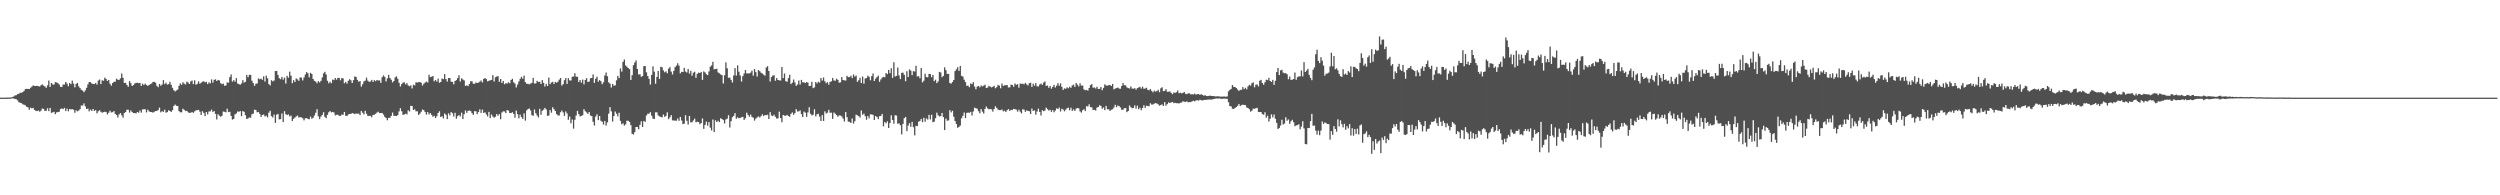 <svg xmlns="http://www.w3.org/2000/svg" width="1920" height="150"><path fill="#4f4f4f" d="M0 75h1v1H0zM1 74.991h1v1H1zM2 74.991h1v1H2zM3 74.986h1v1H3zM4 74.991h1v1H4zM5 74.927h1v1H5zM6 74.911h1v1H6zM7 74.904h1v1H7zM8 74.78h1v1H8zM9 74.478h1v1H9zM10 74.084h1v1.588H10zM11 73.299h1v2.689H11zM12 73.121h1v3.058H12zM13 72.281h1v4.82H13zM14 71.981h1v6.51H14zM15 71.233h1v7.693H15zM16 71.21h1v8.034H16zM17 70.757h1v9.352H17zM18 69.775h1v10.641H18zM19 68.33h1v12.634H19zM20 68.207h1v13.877H20zM21 68.296h1v14.147H21zM22 68.344h1v15.99H22zM23 67.394h1v15.367H23zM24 66.52h1v16.718H24zM25 65.522h1v17.382H25zM26 66.064h1v18.373H26zM27 66.053h1v19.059H27zM28 65.891h1v19.439H28zM29 66.216h1v18.689H29zM30 66.392h1v19.368H30zM31 65.462h1v19.542H31zM32 64.831h1v18.494H32zM33 65.755h1v17.931H33zM34 66.417h1v18.84H34zM35 67.495h1v17.537H35zM36 65.586h1v17.615H36zM37 61.899h1v23.461H37zM38 66.785h1v16.086H38zM39 63.707h1v22.987H39zM40 64.799h1v21.451H40zM41 64.966h1v20.874H41zM42 63.057h1v24.635H42zM43 63.354h1v22.987H43zM44 63.831h1v22.238H44zM45 64.886h1v20.934H45zM46 66.669h1v17.075H46zM47 66.811h1v16.473H47zM48 64.909h1v18.888H48zM49 64.899h1v17.97H49zM50 62.986h1v22.296H50zM51 64.204h1v19.235H51zM52 66.195h1v19.286H52zM53 63.769h1v19.982H53zM54 64.668h1v19.375H54zM55 61.919h1v21.907H55zM56 64.27h1v20.057H56zM57 67.085h1v19.563H57zM58 64.419h1v20.33H58zM59 63.686h1v21.875H59zM60 66.323h1v18.574H60zM61 67.692h1v16.155H61zM62 69.026h1v12H62zM63 69.564h1v11.463H63zM64 70.798h1v8.615H64zM65 69.413h1v12.243H65zM66 67.435h1v16.274H66zM67 64.893h1v18.526H67zM68 62.995h1v22.573H68zM69 63.068h1v21.117H69zM70 64.128h1v21.092H70zM71 64.389h1v19.322H71zM72 64.595h1v20.607H72zM73 63.7h1v20.851H73zM74 64.986h1v22.06H74zM75 61.89h1v23.626H75zM76 61.084h1v23.596H76zM77 64.588h1v21.284H77zM78 61.668h1v24.903H78zM79 62.052h1v24.079H79zM80 59.619h1v26.2H80zM81 60.693h1v25.438H81zM82 62.21h1v25.663H82zM83 61.402h1v25.182H83zM84 64.243h1v20.81H84zM85 65.774h1v20.579H85zM86 63.78h1v22.364H86zM87 62.805h1v22.486H87zM88 62.718h1v24.715H88zM89 60.445h1v27.901H89zM90 61.233h1v29.007H90zM91 61.347h1v26.564H91zM92 60.175h1v26.647H92zM93 56.472h1v32.119H93zM94 59.74h1v30.648H94zM95 63.705h1v23.111H95zM96 63.57h1v22.474H96zM97 65.284h1v19.009H97zM98 66.593h1v17.681H98zM99 62.325h1v24.173H99zM100 63.863h1v20.975H100zM101 66.032h1v20.037H101zM102 65.286h1v21.572H102zM103 64.066h1v22.703H103zM104 63.734h1v23.454H104zM105 63.494h1v22.515H105zM106 63.897h1v22.708H106zM107 63.631h1v21.238H107zM108 66.014h1v20.483H108zM109 64.243h1v19.815H109zM110 65.346h1v18.496H110zM111 64.222h1v19.693H111zM112 65.227h1v21.087H112zM113 65.95h1v18.295H113zM114 65.266h1v20.254H114zM115 64.609h1v21.412H115zM116 64.039h1v22.044H116zM117 62.929h1v23.61H117zM118 62.878h1v22.921H118zM119 63.494h1v21.877H119zM120 65.918h1v19.279H120zM121 66.946h1v17.537H121zM122 64.481h1v18.16H122zM123 65.801h1v20.458H123zM124 64.934h1v20.478H124zM125 61.549h1v24.36H125zM126 64.595h1v19.625H126zM127 63.496h1v23.014H127zM128 64.952h1v21.158H128zM129 64.593h1v20.073H129zM130 62.771h1v22.486H130zM131 65.135h1v20.826H131zM132 67.429h1v17.205H132zM133 69.294h1v12.099H133zM134 70.248h1v10.053H134zM135 69.415h1v11.854H135zM136 68.742h1v12.74H136zM137 65.909h1v19.421H137zM138 64.114h1v22.092H138zM139 65.103h1v21.163H139zM140 63.158h1v20.355H140zM141 64.201h1v20.146H141zM142 64.847h1v20.462H142zM143 62.739h1v22.378H143zM144 63.368h1v22.9H144zM145 64.52h1v22.147H145zM146 62.56h1v24.058H146zM147 61.862h1v24.115H147zM148 64.618h1v22.067H148zM149 61.707h1v23.843H149zM150 65.096h1v19.698H150zM151 64.384h1v20.208H151zM152 62.446h1v21.943H152zM153 64.316h1v21.469H153zM154 63.524h1v24.818H154zM155 62.698h1v22.735H155zM156 62.414h1v24.298H156zM157 63.233h1v25.946H157zM158 62.798h1v23.22H158zM159 64.561h1v23.312H159zM160 63.206h1v22.417H160zM161 64.048h1v21.437H161zM162 61.002h1v23.177H162zM163 63.457h1v22.625H163zM164 61.301h1v23.928H164zM165 60.928h1v26.585H165zM166 62.201h1v29.554H166zM167 61.411h1v26.299H167zM168 61.821h1v27.07H168zM169 63.835h1v25.8H169zM170 64.657h1v24.207H170zM171 64.231h1v21.419H171zM172 65.829h1v20.057H172zM173 65.618h1v20.671H173zM174 63.272h1v20.222H174zM175 63.503h1v22.614H175zM176 59.26h1v26.626H176zM177 57.198h1v31.863H177zM178 62.702h1v29.151H178zM179 61.551h1v29.767H179zM180 62.709h1v25.129H180zM181 60.02h1v27.127H181zM182 64.101h1v21.481H182zM183 64.609h1v21.231H183zM184 65.055h1v20.233H184zM185 64.046h1v25.203H185zM186 61.517h1v23.802H186zM187 63.448h1v22.451H187zM188 62.837h1v25.647H188zM189 57.504h1v33.9H189zM190 59.274h1v31.698H190zM191 57.422h1v32.756H191zM192 57.518h1v32.905H192zM193 61.97h1v25.766H193zM194 63.773h1v23.511H194zM195 65.943h1v18.27H195zM196 64.323h1v20.16H196zM197 64.08h1v22.186H197zM198 60.217h1v25.745H198zM199 60.853h1v26.628H199zM200 60.342h1v29.414H200zM201 61.267h1v27.038H201zM202 58.637h1v29.263H202zM203 62.615h1v26.819H203zM204 58.127h1v30.682H204zM205 60.148h1v29.991H205zM206 64.54h1v21.971H206zM207 65.604h1v19.496H207zM208 61.606h1v27.645H208zM209 62.473h1v27.805H209zM210 61.828h1v26.194H210zM211 54.556h1v39.824H211zM212 54.458h1v33.646H212zM213 57.497h1v29.954H213zM214 60.052h1v31.632H214zM215 60.867h1v30.634H215zM216 59.15h1v27.972H216zM217 61.137h1v32.614H217zM218 59.612h1v25.814H218zM219 64.167h1v23.529H219zM220 58.262h1v30.114H220zM221 59.695h1v28.151H221zM222 55.051h1v34.321H222zM223 58.12h1v30.648H223zM224 63.876h1v29.041H224zM225 61.482h1v29.746H225zM226 62.961h1v27.372H226zM227 60.221h1v29.272H227zM228 60.954h1v27.755H228zM229 62.034h1v28.212H229zM230 59.457h1v30.517H230zM231 59.603h1v30.547H231zM232 61.748h1v29.142H232zM233 59.505h1v32.953H233zM234 57.246h1v33.658H234zM235 55.369h1v35.338H235zM236 56.319h1v34.997H236zM237 59.39h1v32.213H237zM238 55.932h1v33.641H238zM239 56.847h1v34.36H239zM240 60.663h1v29.819H240zM241 62.052h1v26.716H241zM242 62.661h1v23.923H242zM243 63.924h1v19.963H243zM244 62.329h1v26.995H244zM245 63.274h1v28.206H245zM246 62.045h1v27.494H246zM247 59.47h1v28.78H247zM248 56.346h1v29.874H248zM249 55.165h1v34.566H249zM250 57.166h1v33.642H250zM251 61.986h1v26.242H251zM252 64.018h1v22.202H252zM253 62.757h1v22.566H253zM254 63.911h1v22.415H254zM255 61.077h1v24.864H255zM256 61.53h1v24.891H256zM257 59.905h1v28.741H257zM258 61.192h1v26.988H258zM259 59.809h1v28.329H259zM260 59.789h1v29.19H260zM261 61.624h1v27.356H261zM262 59.93h1v28.098H262zM263 60.235h1v27.949H263zM264 63.938h1v22.039H264zM265 62.947h1v25.937H265zM266 64.229h1v24.85H266zM267 61.99h1v25.978H267zM268 60.825h1v26.647H268zM269 61.645h1v25.903H269zM270 63.732h1v23.079H270zM271 61.546h1v25.617H271zM272 58.651h1v28.984H272zM273 59.145h1v28.016H273zM274 61.32h1v26.017H274zM275 62.75h1v24.472H275zM276 62.258h1v26.175H276zM277 66.513h1v18.723H277zM278 64.698h1v21.895H278zM279 62.512h1v25.354H279zM280 61.883h1v23.191H280zM281 59.667h1v27.743H281zM282 61.897h1v27.144H282zM283 62.858h1v26.168H283zM284 62.549h1v26.443H284zM285 61.333h1v28.796H285zM286 62.926h1v25.335H286zM287 61.519h1v26.606H287zM288 62.359h1v25.019H288zM289 61.372h1v25.104H289zM290 61.848h1v23.978H290zM291 61.672h1v25.157H291zM292 63.604h1v23.2H292zM293 59.322h1v27.455H293zM294 57.923h1v30.094H294zM295 59.001h1v30.714H295zM296 62.521h1v28.084H296zM297 60.134h1v32.248H297zM298 57.504h1v33.033H298zM299 59.917h1v30.568H299zM300 61.26h1v27.704H300zM301 63.258h1v23.191H301zM302 62.132h1v26.812H302zM303 59.461h1v29.506H303zM304 58.637h1v30.462H304zM305 60.452h1v27.929H305zM306 63.517h1v22.058H306zM307 66.399h1v16.715H307zM308 64.54h1v20.925H308zM309 63.476h1v24.667H309zM310 63.165h1v24.818H310zM311 64.819h1v22.499H311zM312 63.815h1v24.026H312zM313 65.611h1v19.103H313zM314 66.222h1v19.359H314zM315 65.577h1v15.72H315zM316 67.877h1v13.575H316zM317 65.064h1v19.419H317zM318 65.598h1v18.391H318zM319 63.199h1v22.355H319zM320 63.384h1v22.049H320zM321 63.144h1v25.109H321zM322 62.959h1v24.317H322zM323 63.531h1v22.348H323zM324 65.701h1v18.398H324zM325 64.265h1v20.368H325zM326 63.396h1v22.68H326zM327 62.636h1v25.402H327zM328 63.403h1v22.673H328zM329 57.404h1v30.517H329zM330 59.264h1v27.576H330zM331 58.859h1v29.38H331zM332 58.434h1v31.268H332zM333 62.462h1v26.471H333zM334 61.45h1v29.245H334zM335 62.677h1v26.551H335zM336 60.352h1v26.427H336zM337 63.524h1v21.909H337zM338 62.981h1v26.864H338zM339 60.292h1v28.956H339zM340 60.78h1v30.172H340zM341 56.937h1v30.231H341zM342 60.736h1v27.441H342zM343 62.615h1v28.858H343zM344 59.978h1v27.061H344zM345 59.885h1v28.711H345zM346 62.716h1v23.346H346zM347 62.894h1v24.09H347zM348 64.764h1v24.717H348zM349 62.228h1v24.404H349zM350 61.51h1v29.691H350zM351 59.944h1v29.32H351zM352 57.763h1v30.565H352zM353 62.615h1v26.823H353zM354 60.109h1v26.402H354zM355 61.043h1v30.375H355zM356 61.727h1v25.99H356zM357 65.923h1v18.906H357zM358 65.497h1v21.209H358zM359 66.133h1v19.089H359zM360 64.526h1v20.302H360zM361 62.453h1v22.886H361zM362 62.423h1v24.495H362zM363 64.236h1v23.996H363zM364 64.38h1v21.046H364zM365 63.327h1v22.2H365zM366 63.725h1v23.999H366zM367 63.361h1v22.715H367zM368 62.737h1v21.259H368zM369 61.81h1v24.919H369zM370 63.293h1v20.886H370zM371 60.569h1v26.2H371zM372 59.958h1v26.246H372zM373 60.791h1v27.07H373zM374 62.478h1v26.905H374zM375 62.068h1v23.832H375zM376 61.645h1v29.027H376zM377 61.382h1v26.585H377zM378 57.708h1v31.723H378zM379 62.595h1v27.812H379zM380 59.349h1v30.302H380zM381 58.791h1v28.805H381zM382 58.509h1v30.414H382zM383 62.812h1v24.818H383zM384 60.665h1v30.911H384zM385 63.702h1v22.667H385zM386 62.18h1v23.307H386zM387 64.703h1v20.913H387zM388 63.888h1v22.989H388zM389 64.167h1v20.298H389zM390 63.171h1v21.799H390zM391 63.972h1v22.79H391zM392 61.423h1v25.399H392zM393 60.521h1v25.651H393zM394 63.203h1v24.248H394zM395 64.222h1v26.127H395zM396 67.149h1v17.8H396zM397 64.934h1v22.756H397zM398 62.59h1v28.265H398zM399 60.496h1v27.546H399zM400 59.049h1v30.932H400zM401 60.487h1v30.87H401zM402 58.054h1v29.048H402zM403 63.057h1v29.567H403zM404 64.336h1v20.433H404zM405 64.35h1v19.48H405zM406 64.744h1v18.553H406zM407 64.188h1v20.655H407zM408 63.659h1v24.784H408zM409 59.795h1v29.162H409zM410 64.135h1v19.995H410zM411 64.073h1v22.877H411zM412 62.054h1v26.599H412zM413 62.984h1v27.24H413zM414 62.743h1v20.817H414zM415 64.52h1v23.646H415zM416 61.475h1v23.614H416zM417 63.652h1v20.526H417zM418 66.465h1v16.425H418zM419 64.336h1v19.748H419zM420 66.026h1v22.95H420zM421 59.615h1v29.139H421zM422 64.62h1v19.924H422zM423 63.409h1v23.175H423zM424 62.846h1v19.599H424zM425 64.487h1v19.441H425zM426 62.929h1v22.39H426zM427 63.485h1v24.193H427zM428 62.769h1v25.843H428zM429 61.164h1v27.569H429zM430 59.903h1v26.335H430zM431 65.694h1v19.208H431zM432 64.616h1v21.701H432zM433 61.606h1v27.391H433zM434 59.967h1v25.649H434zM435 64.437h1v22.685H435zM436 59.997h1v31.998H436zM437 61.736h1v27.819H437zM438 61.8h1v32.918H438zM439 58.907h1v32.898H439zM440 58.752h1v40.023H440zM441 56.284h1v35.704H441zM442 58.841h1v29.888H442zM443 58.987h1v26.173H443zM444 62.961h1v24.71H444zM445 61.416h1v28.016H445zM446 63.423h1v25.569H446zM447 61.143h1v27.386H447zM448 64.748h1v19.119H448zM449 61.402h1v24.031H449zM450 60.04h1v26.335H450zM451 62.961h1v24.553H451zM452 62.581h1v23.49H452zM453 60.12h1v28.606H453zM454 59.912h1v29.272H454zM455 57.179h1v36.345H455zM456 63.618h1v32.77H456zM457 60.48h1v29.011H457zM458 58.921h1v28.865H458zM459 62.746h1v29.492H459zM460 61.496h1v27.604H460zM461 62.411h1v30.337H461zM462 64.641h1v28.92H462zM463 63.183h1v32.465H463zM464 57.999h1v34.871H464zM465 55.721h1v40.666H465zM466 58.575h1v35.448H466zM467 63.238h1v24.06H467zM468 64.263h1v18.016H468zM469 67.252h1v18.325H469zM470 64.499h1v28.879H470zM471 65.856h1v23.301H471zM472 65.524h1v20.153H472zM473 61.686h1v25.665H473zM474 58.271h1v31.112H474zM475 60.024h1v26.541H475zM476 52.528h1v40.323H476zM477 55.003h1v40.469H477zM478 47.449h1v47.237H478zM479 45.735h1v50.707H479zM480 50.21h1v45.283H480zM481 51.26h1v41.419H481zM482 52.251h1v40.549H482zM483 53.098h1v40.549H483zM484 61.375h1v34.72H484zM485 57.763h1v45.059H485zM486 50.05h1v53.246H486zM487 48.035h1v53.463H487zM488 46.385h1v51.17H488zM489 53.002h1v44.532H489zM490 57.172h1v42.104H490zM491 56.976h1v38.911H491zM492 58.976h1v34.186H492zM493 58.337h1v39.201H493zM494 50.773h1v42.115H494zM495 50.759h1v42.856H495zM496 55.573h1v33.161H496zM497 58.42h1v28.931H497zM498 60.514h1v26.789H498zM499 64.913h1v21.27H499zM500 57.532h1v31.35H500zM501 50.926h1v40.174H501zM502 55.051h1v36.342H502zM503 64.33h1v21.946H503zM504 59.104h1v27.164H504zM505 54.474h1v34.145H505zM506 60.622h1v28.798H506zM507 51.308h1v38.498H507zM508 51.682h1v38.489H508zM509 54.069h1v33.877H509zM510 55.527h1v34.182H510zM511 54.774h1v34.145H511zM512 56.344h1v29.917H512zM513 52.693h1v38.849H513zM514 51.553h1v38.583H514zM515 55.003h1v33.406H515zM516 57.2h1v35.267H516zM517 54.426h1v38.105H517zM518 51.551h1v41.103H518zM519 50.359h1v42.328H519zM520 48.605h1v42.44H520zM521 50.375h1v42.405H521zM522 56.344h1v33.47H522zM523 55.161h1v37.384H523zM524 55.348h1v40.007H524zM525 52.107h1v42.884H525zM526 54.955h1v33.561H526zM527 55.662h1v37.111H527zM528 52.929h1v42.767H528zM529 56.548h1v32.518H529zM530 54.364h1v39.535H530zM531 58.143h1v35.798H531zM532 55.836h1v36.674H532zM533 55.085h1v36.001H533zM534 59.743h1v34.163H534zM535 56.799h1v36.706H535zM536 55.742h1v37.993H536zM537 56.046h1v39.373H537zM538 55.179h1v39.343H538zM539 61.354h1v29.604H539zM540 54.854h1v44.138H540zM541 55.605h1v40.33H541zM542 57.037h1v36.409H542zM543 57.722h1v38.766H543zM544 54.888h1v38.862H544zM545 51.274h1v46.782H545zM546 50.244h1v49.968H546zM547 47.452h1v44.349H547zM548 53.268h1v48.148H548zM549 52.97h1v39.446H549zM550 52.808h1v40.964H550zM551 55.586h1v37.16H551zM552 56.3h1v37.436H552zM553 57.152h1v33.678H553zM554 57.715h1v33.678H554zM555 64.091h1v28.18H555zM556 57.797h1v37.025H556zM557 47.905h1v43.866H557zM558 52.425h1v38.688H558zM559 59.747h1v28.791H559zM560 59.612h1v38.348H560zM561 61.336h1v31.776H561zM562 63.352h1v26.718H562zM563 57.967h1v31.005H563zM564 52.336h1v34.532H564zM565 58.024h1v33.172H565zM566 50.237h1v39.865H566zM567 55.03h1v35.804H567zM568 57.964h1v32.586H568zM569 62.622h1v27.418H569zM570 58.472h1v31.305H570zM571 56.426h1v35.692H571zM572 53.755h1v37.075H572zM573 56.378h1v30.133H573zM574 56.38h1v31.879H574zM575 56.353h1v33.349H575zM576 55.749h1v32.282H576zM577 54.183h1v35.614H577zM578 58.102h1v32.319H578zM579 53.046h1v39.567H579zM580 55.396h1v35.704H580zM581 58.804h1v31.396H581zM582 53.741h1v35.676H582zM583 54.684h1v35.571H583zM584 55.849h1v33.374H584zM585 56.481h1v31.318H585zM586 57.342h1v31.84H586zM587 58.106h1v30.215H587zM588 51.803h1v36.654H588zM589 50.835h1v37.262H589zM590 54.531h1v36.88H590zM591 62.56h1v23.543H591zM592 59.187h1v29.492H592zM593 57.994h1v31.208H593zM594 57.836h1v30.275H594zM595 62.011h1v27.679H595zM596 59.933h1v31.085H596zM597 61.464h1v29.474H597zM598 61.686h1v24.086H598zM599 61.855h1v28.826H599zM600 51.398h1v42.518H600zM601 59.958h1v28.295H601zM602 56.415h1v32.401H602zM603 62.304h1v26.622H603zM604 62.819h1v25.402H604zM605 60.02h1v29.107H605zM606 57.408h1v32.314H606zM607 64.574h1v22.873H607zM608 63.49h1v22.838H608zM609 61.077h1v27.075H609zM610 63.334h1v23.575H610zM611 65.932h1v17.887H611zM612 64.872h1v20.73H612zM613 61.86h1v23.706H613zM614 64.913h1v19.867H614zM615 61.349h1v26.308H615zM616 63.251h1v26.656H616zM617 63.233h1v22.458H617zM618 63.773h1v22.751H618zM619 62.975h1v26.768H619zM620 63.496h1v22.804H620zM621 66.099h1v16.303H621zM622 65.904h1v21.513H622zM623 62.798h1v25.807H623zM624 67.706h1v20.426H624zM625 67.088h1v16.876H625zM626 62.993h1v26.356H626zM627 64.119h1v23.692H627zM628 62.791h1v24.573H628zM629 63.43h1v26.18H629zM630 59.871h1v33.079H630zM631 61.864h1v26.505H631zM632 59.468h1v33.463H632zM633 62.405h1v23.108H633zM634 63.904h1v23.278H634zM635 63.103h1v23.401H635zM636 65.016h1v19.297H636zM637 62.86h1v23.745H637zM638 62.473h1v24.076H638zM639 59.878h1v31.392H639zM640 61.81h1v24.605H640zM641 62h1v25.338H641zM642 60.393h1v27.974H642zM643 61.34h1v28.322H643zM644 63.483h1v25.15H644zM645 63.213h1v25.541H645zM646 59.207h1v30.213H646zM647 61.448h1v29.645H647zM648 61.755h1v31.577H648zM649 61.869h1v24.189H649zM650 58.237h1v31.778H650zM651 59.246h1v34.166H651zM652 59.191h1v34.424H652zM653 58.177h1v36.297H653zM654 60.024h1v30.959H654zM655 57.172h1v37.743H655zM656 58.834h1v34.253H656zM657 58.008h1v30.071H657zM658 62.84h1v25.779H658zM659 61.64h1v27.588H659zM660 59.699h1v30.575H660zM661 63.762h1v21.117H661zM662 58.752h1v29.414H662zM663 64.254h1v23.017H663zM664 60.269h1v28.979H664zM665 59.976h1v31.971H665zM666 58.12h1v30.966H666zM667 59.058h1v31.831H667zM668 61.645h1v26.139H668zM669 58.521h1v29.396H669zM670 56.419h1v31.801H670zM671 62.187h1v29.911H671zM672 60.427h1v28.64H672zM673 59.239h1v30.613H673zM674 58.06h1v33.44H674zM675 62.835h1v26.386H675zM676 61.043h1v28.045H676zM677 59.665h1v27.837H677zM678 58.994h1v38.048H678zM679 59.367h1v34.36H679zM680 56.094h1v38.62H680zM681 56.953h1v36.221H681zM682 53.716h1v44.582H682zM683 56.239h1v38.293H683zM684 52.423h1v36.161H684zM685 59.786h1v32.378H685zM686 47.845h1v47.18H686zM687 58.71h1v29.787H687zM688 58.278h1v30.494H688zM689 51.858h1v43.188H689zM690 57.964h1v36.789H690zM691 60.738h1v35.468H691zM692 55.971h1v47.187H692zM693 55.737h1v39.469H693zM694 57.456h1v33.296H694zM695 62.366h1v27.507H695zM696 54.744h1v45.99H696zM697 59.15h1v37.313H697zM698 53.313h1v41.25H698zM699 54.197h1v43.193H699zM700 57.694h1v35.917H700zM701 54.63h1v43.079H701zM702 54.916h1v49.078H702zM703 50.507h1v46.109H703zM704 58.736h1v38.142H704zM705 58.468h1v35.019H705zM706 60.114h1v32.763H706zM707 52.215h1v39.11H707zM708 63.272h1v30.593H708zM709 62.011h1v28.437H709zM710 56.635h1v36.837H710zM711 59.207h1v31.724H711zM712 59.402h1v32.431H712zM713 56.747h1v31.465H713zM714 56.873h1v34.823H714zM715 59.292h1v28.867H715zM716 57.511h1v36.336H716zM717 62.318h1v31.048H717zM718 61.16h1v29.595H718zM719 63.796h1v22.715H719zM720 62.494h1v26.079H720zM721 55.206h1v34.207H721zM722 55.666h1v33.529H722zM723 59.28h1v27.503H723zM724 58.253h1v31.714H724zM725 51.702h1v48.21H725zM726 53.934h1v37.132H726zM727 56.792h1v35.933H727zM728 56.74h1v35.738H728zM729 63.787h1v20.817H729zM730 64.229h1v22.09H730zM731 62.915h1v22.179H731zM732 61.436h1v28.206H732zM733 54.602h1v38.375H733zM734 53.261h1v41.936H734zM735 51.64h1v46.519H735zM736 54.426h1v43.019H736zM737 50.61h1v45.871H737zM738 58.282h1v32.58H738zM739 58.779h1v30.151H739zM740 61.192h1v25.219H740zM741 63.013h1v27.72H741zM742 65.916h1v20.799H742zM743 65.721h1v20.687H743zM744 66.962h1v19.703H744zM745 64.085h1v21.831H745zM746 64.629h1v24.111H746zM747 63.089h1v22.493H747zM748 66.474h1v16.287H748zM749 68.548h1v14.587H749zM750 66.499h1v17.029H750zM751 66.064h1v19.334H751zM752 67.069h1v19.902H752zM753 65.625h1v18.135H753zM754 66.369h1v19.4H754zM755 65.721h1v21.453H755zM756 65.089h1v18.567H756zM757 67.598h1v14.241H757zM758 67.232h1v16.02H758zM759 65.943h1v18.041H759zM760 66.495h1v17.228H760zM761 67.117h1v16.839H761zM762 66.662h1v19.064H762zM763 65.902h1v17.796H763zM764 67.786h1v13.845H764zM765 66.893h1v16.015H765zM766 65.131h1v19.107H766zM767 65.781h1v18.81H767zM768 67.774h1v16.812H768zM769 64.162h1v19.915H769zM770 65.952h1v19.542H770zM771 65.545h1v19.428H771zM772 65.362h1v20.694H772zM773 65.311h1v19.327H773zM774 67.17h1v16.624H774zM775 67.069h1v18.119H775zM776 64.968h1v19.359H776zM777 65.259h1v19.254H777zM778 66.589h1v17.034H778zM779 64.078h1v19.787H779zM780 65.124h1v19.041H780zM781 64.684h1v21.085H781zM782 67.348h1v16.905H782zM783 64.227h1v21.506H783zM784 64.384h1v22.689H784zM785 64.256h1v19.68H785zM786 64.751h1v19.496H786zM787 63.659h1v22.268H787zM788 64.751h1v19.991H788zM789 65.641h1v19.595H789zM790 63.89h1v21.515H790zM791 63.54h1v23.987H791zM792 66.756h1v16.67H792zM793 64.24h1v20.964H793zM794 65.808h1v18.959H794zM795 63.773h1v24.356H795zM796 66.229h1v19.446H796zM797 66.438h1v17.015H797zM798 64.854h1v21.16H798zM799 64.133h1v24.562H799zM800 65.128h1v19.506H800zM801 63.43h1v21.948H801zM802 62.549h1v22.362H802zM803 66.012h1v16.677H803zM804 65.662h1v18.219H804zM805 67.419h1v17.512H805zM806 66.032h1v18.357H806zM807 68.12h1v17.8H807zM808 66.769h1v17.755H808zM809 65.158h1v21.06H809zM810 67.245h1v17.631H810zM811 65.788h1v17.423H811zM812 63.831h1v19.954H812zM813 65.863h1v16.702H813zM814 64.059h1v21.625H814zM815 66.648h1v16.919H815zM816 69.07h1v15.123H816zM817 67.861h1v17.659H817zM818 68.182h1v16.059H818zM819 67.083h1v16.114H819zM820 67.767h1v14.905H820zM821 66.6h1v18.087H821zM822 67.467h1v15.276H822zM823 65.646h1v19.496H823zM824 64.954h1v19.048H824zM825 66.776h1v18.407H825zM826 63.693h1v19.78H826zM827 65.016h1v17.935H827zM828 66.344h1v16.905H828zM829 63.972h1v21.602H829zM830 65.726h1v20.728H830zM831 65.632h1v19.034H831zM832 68.669h1v15.216H832zM833 69.271h1v16.004H833zM834 69.008h1v12.561H834zM835 69.64h1v12.188H835zM836 67.596h1v12.529H836zM837 65.456h1v16.83H837zM838 64.554h1v17.862H838zM839 67.332h1v17.155H839zM840 67.197h1v17.192H840zM841 67.923h1v16.947H841zM842 66.573h1v16.081H842zM843 68.317h1v13.857H843zM844 68.269h1v12.52H844zM845 66.808h1v14.536H845zM846 69.294h1v14.239H846zM847 67.47h1v15.111H847zM848 64.799h1v19.805H848zM849 65.636h1v15.695H849zM850 65.842h1v18.05H850zM851 65.403h1v18.551H851zM852 65.224h1v19.959H852zM853 66.067h1v18.226H853zM854 64.458h1v19.455H854zM855 68.603h1v13.994H855zM856 67.971h1v12.52H856zM857 67.619h1v14.71H857zM858 67.245h1v13.829H858zM859 68.003h1v13.571H859zM860 68.168h1v14.365H860zM861 65.984h1v18.391H861zM862 63.801h1v20.405H862zM863 65.449h1v17.684H863zM864 65.559h1v17.4H864zM865 67.129h1v18.975H865zM866 67.639h1v17.597H866zM867 68.005h1v13.049H867zM868 66.351h1v16.052H868zM869 68.003h1v15.138H869zM870 68.14h1v14.763H870zM871 67.699h1v13.234H871zM872 68.884h1v14.589H872zM873 67.671h1v13.479H873zM874 67.184h1v16.743H874zM875 66.662h1v16.072H875zM876 68.003h1v16.697H876zM877 66.554h1v16.377H877zM878 68.154h1v12.71H878zM879 68.01h1v14.841H879zM880 67.369h1v13.799H880zM881 68.948h1v12.497H881zM882 69.392h1v12.218H882zM883 68.351h1v10.973H883zM884 69.793h1v10.533H884zM885 70.912h1v9.306H885zM886 69.658h1v9.945H886zM887 70.342h1v8.833H887zM888 69.937h1v9.599H888zM889 68.98h1v11.165H889zM890 70.811h1v10.366H890zM891 67.815h1v12.852H891zM892 67.042h1v13.078H892zM893 69.983h1v11.408H893zM894 69.715h1v8.741H894zM895 68.452h1v12.715H895zM896 70.429h1v9.547H896zM897 70.432h1v8.187H897zM898 70.214h1v8.963H898zM899 71.338h1v7.283H899zM900 72.356h1v5.91H900zM901 71.029h1v8.212H901zM902 71.34h1v7.633H902zM903 70.832h1v8.425H903zM904 69.491h1v9.821H904zM905 71.564h1v7.881H905zM906 71.233h1v7.718H906zM907 71.697h1v7.045H907zM908 71.375h1v6.459H908zM909 70.621h1v7.436H909zM910 72.038h1v6.278H910zM911 72.363h1v5.47H911zM912 71.672h1v6.915H912zM913 71.679h1v6.729H913zM914 72.491h1v5.933H914zM915 72.322h1v5.56H915zM916 72.54h1v4.8H916zM917 71.889h1v6.006H917zM918 72.654h1v4.502H918zM919 72.356h1v4.587H919zM920 72.192h1v5.141H920zM921 72.844h1v3.74H921zM922 72.329h1v4.649H922zM923 72.846h1v4.363H923zM924 73.489h1v3.355H924zM925 73.135h1v3.566H925zM926 73.705h1v2.998H926zM927 73.842h1v2.671H927zM928 73.643h1v2.795H928zM929 73.428h1v2.989H929zM930 73.725h1v2.753H930zM931 73.714h1v2.541H931zM932 73.86h1v2.131H932zM933 74.059h1v1.659H933zM934 73.991h1v1.655H934zM935 73.915h1v1.865H935zM936 74.071h1v1.458H936zM937 74.178h1v1.671H937zM938 74.192h1v1.737H938zM939 74.121h1v1.632H939zM940 74.075h1v1.712H940zM941 74.313h1v1.513H941zM942 74.05h1v1.893H942zM943 70.159h1v8.395H943zM944 69.056h1v12.364H944zM945 68.23h1v13.468H945zM946 65.259h1v18.247H946zM947 66.703h1v17.034H947zM948 66.804h1v16.075H948zM949 67.591h1v14.656H949zM950 68.731h1v12.527H950zM951 69.832h1v10.002H951zM952 68.974h1v12.419H952zM953 69.028h1v11.657H953zM954 66.879h1v13.502H954zM955 68.452h1v12.188H955zM956 67.415h1v13.328H956zM957 68.667h1v13.85H957zM958 66.282h1v16.645H958zM959 65.135h1v18.759H959zM960 65.808h1v19.922H960zM961 63.895h1v21.083H961zM962 63.306h1v20.112H962zM963 67.074h1v16.461H963zM964 65.128h1v18.036H964zM965 64.803h1v17.965H965zM966 66.364h1v19.59H966zM967 62.006h1v24.017H967zM968 61.333h1v24.71H968zM969 63.734h1v23.861H969zM970 65.083h1v23.033H970zM971 63.162h1v23.051H971zM972 61.201h1v29.233H972zM973 61.553h1v27.343H973zM974 59.74h1v33.635H974zM975 62.153h1v28.988H975zM976 62.936h1v24.937H976zM977 61.361h1v28.805H977zM978 65.204h1v22.751H978zM979 62.006h1v29.215H979zM980 55.344h1v38.995H980zM981 52.178h1v46.963H981zM982 57.646h1v40.6H982zM983 54h1v42.385H983zM984 53.593h1v38.375H984zM985 55.742h1v39.833H985zM986 56.257h1v38.599H986zM987 56.163h1v33.9H987zM988 57.058h1v35.683H988zM989 60.8h1v30.964H989zM990 58.772h1v36.333H990zM991 61.299h1v31.882H991zM992 61.217h1v30.799H992zM993 60.665h1v33.237H993zM994 55.696h1v41.282H994zM995 61.288h1v34.958H995zM996 59.246h1v36.878H996zM997 58.669h1v36.736H997zM998 58.603h1v40.652H998zM999 54.115h1v43.14H999zM1000 58.69h1v34.463H1000zM1001 47.715h1v50.902H1001zM1002 55.307h1v55.301H1002zM1003 54.224h1v56.604H1003zM1004 52.904h1v45.356H1004zM1005 57.486h1v40.847H1005zM1006 59.782h1v33.188H1006zM1007 61.606h1v25.859H1007zM1008 53.545h1v43.081H1008zM1009 51.764h1v44.623H1009zM1010 41.661h1v58.659H1010zM1011 38.171h1v65.214H1011zM1012 46.767h1v53.607H1012zM1013 48.489h1v55.367H1013zM1014 43.927h1v56.393H1014zM1015 46.619h1v46.665H1015zM1016 50.393h1v44.779H1016zM1017 58.127h1v35.862H1017zM1018 56.612h1v37.958H1018zM1019 56.406h1v38.814H1019zM1020 55.769h1v39.561H1020zM1021 51.002h1v56.205H1021zM1022 40.51h1v60.201H1022zM1023 50.938h1v52.586H1023zM1024 43.057h1v53.795H1024zM1025 53.201h1v45.892H1025zM1026 52.453h1v48.666H1026zM1027 54.012h1v37.617H1027zM1028 56.705h1v40.359H1028zM1029 58.472h1v33.951H1029zM1030 59.084h1v36.315H1030zM1031 53.139h1v44.72H1031zM1032 57.193h1v37.892H1032zM1033 56.522h1v43.186H1033zM1034 57.619h1v39.284H1034zM1035 54.581h1v44.01H1035zM1036 55.71h1v39.641H1036zM1037 50.963h1v53.117H1037zM1038 59.212h1v39.279H1038zM1039 51.315h1v52.895H1039zM1040 51.377h1v47.723H1040zM1041 52.501h1v50.394H1041zM1042 53.009h1v45.786H1042zM1043 54.691h1v48.563H1043zM1044 48.292h1v48.082H1044zM1045 40.89h1v54.726H1045zM1046 44.524h1v65.109H1046zM1047 50.4h1v52.637H1047zM1048 48.901h1v53.541H1048zM1049 51.194h1v49.673H1049zM1050 43.989h1v61.332H1050zM1051 42.572h1v60.996H1051zM1052 48.328h1v56.94H1052zM1053 37.848h1v80.293H1053zM1054 47.392h1v61.055H1054zM1055 41.629h1v73.47H1055zM1056 38.111h1v68.629H1056zM1057 39.054h1v71.183H1057zM1058 38.585h1v70.135H1058zM1059 27.937h1v79.986H1059zM1060 34.138h1v83.481H1060zM1061 30.462h1v75.207H1061zM1062 30.368h1v77.082H1062zM1063 37.738h1v66.857H1063zM1064 35.779h1v74.173H1064zM1065 45.749h1v60.801H1065zM1066 44.918h1v62.694H1066zM1067 43.634h1v58.91H1067zM1068 50.452h1v52.218H1068zM1069 49.18h1v49.242H1069zM1070 60.77h1v34.656H1070zM1071 54.826h1v42.319H1071zM1072 56.188h1v39.032H1072zM1073 51.26h1v48.311H1073zM1074 48.985h1v52.243H1074zM1075 53.565h1v40.075H1075zM1076 54.46h1v38.51H1076zM1077 49.823h1v44.287H1077zM1078 55.428h1v47.968H1078zM1079 60.48h1v43.255H1079zM1080 53.728h1v49.311H1080zM1081 52.38h1v43.545H1081zM1082 52.194h1v43.834H1082zM1083 50.67h1v50.691H1083zM1084 53.144h1v42.646H1084zM1085 53.858h1v49.81H1085zM1086 54.556h1v45.003H1086zM1087 58.614h1v38.277H1087zM1088 53.986h1v45.404H1088zM1089 55.605h1v36.672H1089zM1090 58.461h1v35.324H1090zM1091 52.629h1v43.085H1091zM1092 50.928h1v50.057H1092zM1093 54.414h1v42.392H1093zM1094 51.384h1v41.582H1094zM1095 49.111h1v51.845H1095zM1096 46.481h1v52.563H1096zM1097 51.34h1v47.425H1097zM1098 52.874h1v42.868H1098zM1099 50.473h1v43.088H1099zM1100 61.469h1v32.22H1100zM1101 57.328h1v35.642H1101zM1102 53.945h1v37.1H1102zM1103 51.329h1v43.268H1103zM1104 56.495h1v40.201H1104zM1105 56.38h1v33.806H1105zM1106 57.172h1v36.349H1106zM1107 51.35h1v45.473H1107zM1108 51.45h1v41.302H1108zM1109 53.661h1v40.854H1109zM1110 52.604h1v45.148H1110zM1111 61.288h1v33.486H1111zM1112 56.596h1v40.03H1112zM1113 54.325h1v45.791H1113zM1114 55.337h1v42.223H1114zM1115 58.202h1v35.452H1115zM1116 50.938h1v43.763H1116zM1117 55.486h1v40.27H1117zM1118 55.575h1v47.45H1118zM1119 50.182h1v50.531H1119zM1120 46.71h1v54.829H1120zM1121 48.354h1v57.903H1121zM1122 48.395h1v51.357H1122zM1123 38.573h1v61.652H1123zM1124 50.896h1v55.896H1124zM1125 41.535h1v56.084H1125zM1126 49.242h1v52.062H1126zM1127 47.324h1v55.18H1127zM1128 49.912h1v57.15H1128zM1129 48.344h1v52.664H1129zM1130 38.347h1v68.006H1130zM1131 42.245h1v60.069H1131zM1132 44.982h1v61.824H1132zM1133 48.447h1v54.575H1133zM1134 50.134h1v55.64H1134zM1135 55.206h1v45.127H1135zM1136 56.683h1v44.207H1136zM1137 54.943h1v48.567H1137zM1138 58.676h1v40.712H1138zM1139 55.307h1v43.127H1139zM1140 54.874h1v44.495H1140zM1141 45.696h1v55.823H1141zM1142 46.875h1v59.565H1142zM1143 51.695h1v50.671H1143zM1144 48.537h1v52.744H1144zM1145 48.72h1v50.041H1145zM1146 49.065h1v48.476H1146zM1147 52.197h1v49.16H1147zM1148 51.105h1v49.194H1148zM1149 55.199h1v40.835H1149zM1150 51.741h1v48.856H1150zM1151 49.038h1v50.222H1151zM1152 47.422h1v55.095H1152zM1153 51.368h1v56.068H1153zM1154 43.334h1v67.453H1154zM1155 44.87h1v61.726H1155zM1156 28.796h1v80.371H1156zM1157 31.013h1v75.25H1157zM1158 36.205h1v67.409H1158zM1159 44.09h1v60.865H1159zM1160 41.709h1v57.75H1160zM1161 49.335h1v52.401H1161zM1162 42.078h1v60.758H1162zM1163 51.775h1v50.753H1163zM1164 38.878h1v61.591H1164zM1165 50.528h1v50.076H1165zM1166 41.656h1v57.672H1166zM1167 46.049h1v57.306H1167zM1168 41.94h1v61.092H1168zM1169 44.76h1v59.181H1169zM1170 48.672h1v52.012H1170zM1171 42.311h1v56.759H1171zM1172 40.546h1v60.025H1172zM1173 38.443h1v60.712H1173zM1174 46.609h1v54.511H1174zM1175 46.827h1v51.662H1175zM1176 44.483h1v63.678H1176zM1177 44.719h1v60.909H1177zM1178 50.297h1v49.329H1178zM1179 46.989h1v56.022H1179zM1180 45.907h1v56.189H1180zM1181 42.645h1v58.711H1181zM1182 43.968h1v72.939H1182zM1183 41.824h1v51.792H1183zM1184 48.438h1v64.807H1184zM1185 54.211h1v57.091H1185zM1186 42.911h1v64.392H1186zM1187 47.859h1v59.268H1187zM1188 45.309h1v58.203H1188zM1189 47.715h1v69.362H1189zM1190 35.747h1v68.775H1190zM1191 49.1h1v46.228H1191zM1192 43.316h1v60.698H1192zM1193 44.09h1v61.504H1193zM1194 44.293h1v53.612H1194zM1195 38.754h1v73.246H1195zM1196 52.473h1v52.637H1196zM1197 51.974h1v46.853H1197zM1198 45.959h1v56.04H1198zM1199 49.839h1v58.032H1199zM1200 49.606h1v59.249H1200zM1201 49.83h1v52.564H1201zM1202 47.926h1v57.938H1202zM1203 52.995h1v45.878H1203zM1204 54.616h1v39.863H1204zM1205 48.074h1v51.831H1205zM1206 54.861h1v43.6H1206zM1207 57.429h1v46.773H1207zM1208 53.261h1v47.1H1208zM1209 51.466h1v47.91H1209zM1210 46.788h1v56.974H1210zM1211 45.216h1v62.078H1211zM1212 57.438h1v43.166H1212zM1213 46.637h1v54.527H1213zM1214 43.35h1v60.412H1214zM1215 43.14h1v51.403H1215zM1216 53.437h1v51.213H1216zM1217 50.013h1v55.024H1217zM1218 51.002h1v43.122H1218zM1219 51.698h1v43.273H1219zM1220 49.926h1v52.955H1220zM1221 51.146h1v52.733H1221zM1222 49.2h1v42.621H1222zM1223 48.402h1v54.324H1223zM1224 50.78h1v46.184H1224zM1225 47.186h1v52.774H1225zM1226 47.912h1v49.391H1226zM1227 47.756h1v52.625H1227zM1228 45.071h1v56.855H1228zM1229 45.275h1v68.126H1229zM1230 46.843h1v58.16H1230zM1231 49.031h1v51.579H1231zM1232 47.39h1v51.309H1232zM1233 56.419h1v40.318H1233zM1234 53.158h1v44.221H1234zM1235 52.869h1v43.083H1235zM1236 56.937h1v37.871H1236zM1237 56.136h1v43.404H1237zM1238 58.413h1v42.529H1238zM1239 48.351h1v44.044H1239zM1240 58.31h1v41.243H1240zM1241 54.549h1v45.129H1241zM1242 47.967h1v50.97H1242zM1243 48.04h1v51.289H1243zM1244 54.785h1v42.591H1244zM1245 51.654h1v42.85H1245zM1246 54.137h1v43.028H1246zM1247 56.067h1v38.299H1247zM1248 55.076h1v40.492H1248zM1249 59.159h1v37.297H1249zM1250 57.138h1v47.141H1250zM1251 54.334h1v45.452H1251zM1252 52.702h1v38.485H1252zM1253 59.434h1v36.606H1253zM1254 54.618h1v41.79H1254zM1255 61.661h1v31.078H1255zM1256 57.449h1v36.363H1256zM1257 56.406h1v33.9H1257zM1258 62.196h1v29.858H1258zM1259 64.126h1v24.5H1259zM1260 56.046h1v35.338H1260zM1261 58.9h1v32.573H1261zM1262 60.681h1v29.133H1262zM1263 59.837h1v31.502H1263zM1264 59.374h1v33.115H1264zM1265 60.425h1v26.899H1265zM1266 63.503h1v22.689H1266zM1267 60.418h1v25.319H1267zM1268 57.809h1v33.882H1268zM1269 61.345h1v26.265H1269zM1270 62.684h1v24.642H1270zM1271 58.244h1v33.651H1271zM1272 55.762h1v35.154H1272zM1273 65.652h1v22.165H1273zM1274 57.598h1v33.571H1274zM1275 59.756h1v30.469H1275zM1276 62.494h1v25.811H1276zM1277 56.779h1v33.912H1277zM1278 61.366h1v26.635H1278zM1279 60.926h1v30.707H1279zM1280 62.114h1v32.966H1280zM1281 61.803h1v25.122H1281zM1282 64.197h1v21.35H1282zM1283 58.969h1v29.698H1283zM1284 62.556h1v28.462H1284zM1285 64.513h1v22.724H1285zM1286 60.406h1v31.094H1286zM1287 59.171h1v33.626H1287zM1288 64.661h1v23.713H1288zM1289 56.602h1v34.205H1289zM1290 57.804h1v33.932H1290zM1291 62.439h1v24.086H1291zM1292 55.879h1v43.117H1292zM1293 55.852h1v34.502H1293zM1294 53.931h1v39.934H1294zM1295 50.217h1v41.771H1295zM1296 55.504h1v45.072H1296zM1297 62.739h1v32.211H1297zM1298 59.443h1v33.161H1298zM1299 53.938h1v41.804H1299zM1300 62.114h1v32.932H1300zM1301 58.543h1v38.995H1301zM1302 56.101h1v33.296H1302zM1303 57.742h1v33.165H1303zM1304 53.817h1v32.808H1304zM1305 54.135h1v43.092H1305zM1306 59.077h1v31.456H1306zM1307 53.302h1v40.449H1307zM1308 56.419h1v42.49H1308zM1309 56.712h1v33.886H1309zM1310 53.618h1v40.904H1310zM1311 55.957h1v37.732H1311zM1312 55.836h1v40.815H1312zM1313 58.987h1v36.024H1313zM1314 58.523h1v37.771H1314zM1315 58.669h1v37.421H1315zM1316 60.5h1v34.988H1316zM1317 56.094h1v32.774H1317zM1318 58.079h1v34.347H1318zM1319 57.953h1v36.883H1319zM1320 49.059h1v45.871H1320zM1321 52.256h1v42.355H1321zM1322 48.937h1v47.931H1322zM1323 52.29h1v44.356H1323zM1324 58.617h1v46.384H1324zM1325 58.074h1v37.276H1325zM1326 54.536h1v41.987H1326zM1327 57.829h1v35.155H1327zM1328 55.003h1v40.325H1328zM1329 59.246h1v40.79H1329zM1330 56.994h1v45.777H1330zM1331 49.255h1v46.061H1331zM1332 55.085h1v34.36H1332zM1333 54.57h1v43.085H1333zM1334 55.687h1v38.844H1334zM1335 53.872h1v54.981H1335zM1336 45.735h1v57.1H1336zM1337 53.783h1v47.784H1337zM1338 42.32h1v68.46H1338zM1339 54.087h1v38.533H1339zM1340 48.482h1v61.044H1340zM1341 48.285h1v64.395H1341zM1342 49.342h1v49.043H1342zM1343 51.695h1v55.036H1343zM1344 44.93h1v59.213H1344zM1345 48.097h1v60.717H1345zM1346 39.686h1v52.625H1346zM1347 53.11h1v55.384H1347zM1348 47.52h1v54.569H1348zM1349 56.802h1v55.997H1349zM1350 41.155h1v56.615H1350zM1351 43.247h1v63.912H1351zM1352 52.393h1v54.509H1352zM1353 52.251h1v47.125H1353zM1354 54.964h1v41.614H1354zM1355 54.053h1v46.423H1355zM1356 57.097h1v40.538H1356zM1357 49.809h1v48.441H1357zM1358 48.983h1v50.767H1358zM1359 51.018h1v50.971H1359zM1360 54.609h1v54.347H1360zM1361 47.131h1v55.933H1361zM1362 55.174h1v47.036H1362zM1363 54.437h1v52.884H1363zM1364 54.414h1v55.299H1364zM1365 54.888h1v34.637H1365zM1366 49.917h1v46.983H1366zM1367 46.246h1v46.203H1367zM1368 54.63h1v40.735H1368zM1369 54.46h1v39.615H1369zM1370 50.134h1v45.656H1370zM1371 56.122h1v44.209H1371zM1372 53.343h1v40.327H1372zM1373 57.87h1v38.673H1373zM1374 54.295h1v39.327H1374zM1375 52.787h1v38.437H1375zM1376 62.84h1v31.751H1376zM1377 48.239h1v51.266H1377zM1378 47.28h1v48.517H1378zM1379 59.255h1v29.579H1379zM1380 54.737h1v42.566H1380zM1381 56.06h1v37.473H1381zM1382 56.589h1v35.786H1382zM1383 51.091h1v43.44H1383zM1384 46.097h1v59.572H1384zM1385 50.489h1v44.15H1385zM1386 53.362h1v51.071H1386zM1387 53.558h1v45.271H1387zM1388 57.362h1v34.001H1388zM1389 59.301h1v32.408H1389zM1390 53.348h1v34.404H1390zM1391 56.122h1v34.653H1391zM1392 52.087h1v43.996H1392zM1393 61.075h1v32.694H1393zM1394 55.554h1v36.168H1394zM1395 55.518h1v37.974H1395zM1396 52.453h1v40.613H1396zM1397 57.449h1v46.949H1397zM1398 54.836h1v43.607H1398zM1399 55.708h1v42.708H1399zM1400 54.08h1v39.824H1400zM1401 56.813h1v36.45H1401zM1402 55.321h1v40.275H1402zM1403 59.388h1v31.881H1403zM1404 59.823h1v34.193H1404zM1405 56.868h1v34.26H1405zM1406 59.667h1v34.312H1406zM1407 56.339h1v32.268H1407zM1408 60.622h1v38.471H1408zM1409 59.246h1v38.755H1409zM1410 56.52h1v45.988H1410zM1411 59.443h1v39.664H1411zM1412 52.625h1v43.573H1412zM1413 59.814h1v35.862H1413zM1414 53.938h1v43.671H1414zM1415 53.7h1v41.934H1415zM1416 54.08h1v37.771H1416zM1417 58.935h1v36.221H1417zM1418 57.438h1v34.157H1418zM1419 55.424h1v36.697H1419zM1420 59.017h1v28.775H1420zM1421 56.097h1v42.479H1421zM1422 54.169h1v36.679H1422zM1423 57.898h1v39.08H1423zM1424 57.864h1v35.372H1424zM1425 61.157h1v33.768H1425zM1426 62.494h1v34.491H1426zM1427 54.165h1v38.528H1427zM1428 60.97h1v29.174H1428zM1429 57.03h1v37.267H1429zM1430 59.585h1v33.426H1430zM1431 58.928h1v39.934H1431zM1432 59.523h1v35.949H1432zM1433 58.862h1v38.467H1433zM1434 59.084h1v34.131H1434zM1435 54.975h1v35.807H1435zM1436 59.578h1v35.358H1436zM1437 58.82h1v42.122H1437zM1438 57.335h1v35.42H1438zM1439 60.786h1v33.108H1439zM1440 63.469h1v33.589H1440zM1441 62.093h1v34.594H1441zM1442 59.937h1v31.426H1442zM1443 60.587h1v31.671H1443zM1444 57.96h1v32.943H1444zM1445 57.683h1v31.994H1445zM1446 61.356h1v23.33H1446zM1447 59.571h1v27.354H1447zM1448 61.008h1v30.32H1448zM1449 63.023h1v24.269H1449zM1450 55.559h1v38.016H1450zM1451 59.45h1v35.148H1451zM1452 58.557h1v37.491H1452zM1453 58.434h1v30.932H1453zM1454 61.43h1v23.69H1454zM1455 62.086h1v25.795H1455zM1456 58.928h1v35.013H1456zM1457 59.274h1v32.804H1457zM1458 58.582h1v26.443H1458zM1459 61.906h1v23.804H1459zM1460 59.653h1v32.287H1460zM1461 59.104h1v30.021H1461zM1462 62.121h1v34.477H1462zM1463 58.914h1v31.007H1463zM1464 61.949h1v27.217H1464zM1465 64.968h1v23.408H1465zM1466 62.588h1v25.212H1466zM1467 65.206h1v22.445H1467zM1468 61.686h1v29H1468zM1469 62.798h1v27.324H1469zM1470 58.569h1v35.541H1470zM1471 64.309h1v26.574H1471zM1472 62.844h1v26.743H1472zM1473 59.722h1v30.362H1473zM1474 64.439h1v28.354H1474zM1475 65.911h1v23.935H1475zM1476 60.908h1v22.779H1476zM1477 66.561h1v17.725H1477zM1478 64.62h1v21.35H1478zM1479 64.126h1v26.894H1479zM1480 63.668h1v20.854H1480zM1481 64.542h1v26.544H1481zM1482 62.901h1v27.494H1482zM1483 66.291h1v21.568H1483zM1484 64.913h1v27.549H1484zM1485 63.73h1v26.178H1485zM1486 61.198h1v25.814H1486zM1487 61.446h1v27.533H1487zM1488 66.724h1v19.753H1488zM1489 65.083h1v21.632H1489zM1490 66.369h1v18.604H1490zM1491 66.886h1v17.821H1491zM1492 64.039h1v22.412H1492zM1493 67.378h1v18.812H1493zM1494 63.373h1v25.036H1494zM1495 64.677h1v22.472H1495zM1496 66.664h1v19.38H1496zM1497 62.615h1v22.87H1497zM1498 63.876h1v22.337H1498zM1499 66.229h1v18.647H1499zM1500 66.037h1v20.65H1500zM1501 63.789h1v21.085H1501zM1502 65.874h1v18.688H1502zM1503 67.889h1v17.462H1503zM1504 67.488h1v16.683H1504zM1505 68.495h1v16.796H1505zM1506 65.641h1v22.312H1506zM1507 63.815h1v27.162H1507zM1508 67.28h1v18.396H1508zM1509 66.708h1v16.935H1509zM1510 65.103h1v18.988H1510zM1511 64.847h1v19.128H1511zM1512 64.499h1v19.151H1512zM1513 64.018h1v22.241H1513zM1514 65.863h1v21.197H1514zM1515 64.433h1v18.709H1515zM1516 66.582h1v16.601H1516zM1517 64.879h1v19.05H1517zM1518 65.501h1v21.545H1518zM1519 59.049h1v27.237H1519zM1520 66.783h1v19.773H1520zM1521 63.849h1v19.345H1521zM1522 66.362h1v19.469H1522zM1523 61.343h1v24.612H1523zM1524 59.992h1v24.857H1524zM1525 65.673h1v21.964H1525zM1526 63.972h1v21.067H1526zM1527 64.336h1v20.744H1527zM1528 67.999h1v14.921H1528zM1529 65.401h1v18.006H1529zM1530 65.625h1v18.819H1530zM1531 63.835h1v22.582H1531zM1532 64.458h1v19.931H1532zM1533 66.838h1v17.578H1533zM1534 66.676h1v18.315H1534zM1535 64.684h1v20.314H1535zM1536 66.241h1v18.949H1536zM1537 64.176h1v21.474H1537zM1538 68.932h1v13.314H1538zM1539 66.289h1v16.345H1539zM1540 67.861h1v12.799H1540zM1541 66.257h1v17.127H1541zM1542 66.465h1v17.043H1542zM1543 68.491h1v15.438H1543zM1544 66.222h1v16.171H1544zM1545 68.859h1v14.337H1545zM1546 66.804h1v15.235H1546zM1547 65.261h1v19.533H1547zM1548 66.875h1v13.886H1548zM1549 66.108h1v16.567H1549zM1550 68.154h1v14.52H1550zM1551 64.838h1v18.331H1551zM1552 70.514h1v11.453H1552zM1553 68.58h1v13.021H1553zM1554 67.49h1v13.916H1554zM1555 65.874h1v14.96H1555zM1556 66.302h1v16.528H1556zM1557 69.434h1v12.433H1557zM1558 70.303h1v11.366H1558zM1559 69.624h1v13.722H1559zM1560 69.067h1v14.8H1560zM1561 68.406h1v13.774H1561zM1562 68.113h1v12.98H1562zM1563 68.552h1v11.03H1563zM1564 68.935h1v10.735H1564zM1565 68.262h1v12.161H1565zM1566 69.678h1v10.453H1566zM1567 68.41h1v12.461H1567zM1568 67.651h1v15.056H1568zM1569 67.657h1v13.092H1569zM1570 69.028h1v11.543H1570zM1571 68.342h1v12.019H1571zM1572 66.058h1v15.953H1572zM1573 66.982h1v12.932H1573zM1574 69.875h1v11.579H1574zM1575 68.099h1v11.746H1575zM1576 70.825h1v10.492H1576zM1577 71.413h1v8.476H1577zM1578 71.853h1v7.933H1578zM1579 71.239h1v8.83H1579zM1580 70.621h1v8.684H1580zM1581 69.516h1v12.174H1581zM1582 70.832h1v9.089H1582zM1583 70.615h1v10.156H1583zM1584 69.056h1v11.543H1584zM1585 69.109h1v11.179H1585zM1586 69.454h1v10.542H1586zM1587 69.408h1v10.135H1587zM1588 69.775h1v10.716H1588zM1589 70.308h1v9.451H1589zM1590 71.299h1v9.327H1590zM1591 70.404h1v8.359H1591zM1592 68.715h1v11.74H1592zM1593 68.275h1v11.918H1593zM1594 68.058h1v13.47H1594zM1595 71.015h1v9.625H1595zM1596 70.525h1v10.041H1596zM1597 69.965h1v11.698H1597zM1598 70.811h1v10.959H1598zM1599 69.678h1v11.591H1599zM1600 70.276h1v9.027H1600zM1601 71.189h1v8.338H1601zM1602 71.571h1v7.494H1602zM1603 72.16h1v7.661H1603zM1604 71.78h1v7.965H1604zM1605 70.335h1v10.469H1605zM1606 69.246h1v11.449H1606zM1607 69.456h1v10.797H1607zM1608 70.214h1v9.602H1608zM1609 70.601h1v8.528H1609zM1610 71.043h1v9.476H1610zM1611 70.83h1v8.924H1611zM1612 71.022h1v10.389H1612zM1613 70.58h1v9.435H1613zM1614 71.246h1v8.309H1614zM1615 71.764h1v6.2H1615zM1616 72.581h1v5.965H1616zM1617 71.107h1v7.993H1617zM1618 70.329h1v10.744H1618zM1619 71.258h1v7.906H1619zM1620 71.848h1v6.862H1620zM1621 71.443h1v7.333H1621zM1622 70.816h1v8.537H1622zM1623 70.507h1v7.832H1623zM1624 70.07h1v8.677H1624zM1625 71.97h1v6.194H1625zM1626 72.892h1v4.385H1626zM1627 72.07h1v5.335H1627zM1628 72.606h1v5.017H1628zM1629 72.45h1v4.578H1629zM1630 70.459h1v7.935H1630zM1631 70.995h1v7.613H1631zM1632 72.723h1v5.207H1632zM1633 71.999h1v6.18H1633zM1634 71.862h1v7.292H1634zM1635 71.894h1v6.001H1635zM1636 71.935h1v6.31H1636zM1637 71.423h1v6.912H1637zM1638 72.675h1v4.548H1638zM1639 73.373h1v3.349H1639zM1640 71.835h1v4.589H1640zM1641 73.199h1v4.486H1641zM1642 72.123h1v6.205H1642zM1643 72.16h1v6.738H1643zM1644 72.958h1v3.96H1644zM1645 72.695h1v4.962H1645zM1646 71.963h1v6.748H1646zM1647 72.345h1v5.136H1647zM1648 72.361h1v5.431H1648zM1649 72.546h1v5.443H1649zM1650 72.478h1v4.61H1650zM1651 73.185h1v3.497H1651zM1652 72.688h1v4.527H1652zM1653 71.981h1v5.038H1653zM1654 71.558h1v6.519H1654zM1655 71.745h1v7.546H1655zM1656 71.889h1v7.05H1656zM1657 73.048h1v4.779H1657zM1658 71.823h1v6.152H1658zM1659 72.025h1v5.843H1659zM1660 72.599h1v4.779H1660zM1661 72.755h1v4.553H1661zM1662 72.771h1v3.905H1662zM1663 73.393h1v3.227H1663zM1664 73.517h1v2.996H1664zM1665 73.521h1v3.12H1665zM1666 73.59h1v2.847H1666zM1667 72.301h1v5.2H1667zM1668 72.45h1v4.857H1668zM1669 73.258h1v2.937H1669zM1670 73.02h1v3.788H1670zM1671 72.654h1v4.422H1671zM1672 73.199h1v3.575H1672zM1673 73.224h1v3.635H1673zM1674 73.293h1v3.511H1674zM1675 72.851h1v3.703H1675zM1676 73.398h1v2.884H1676zM1677 73.821h1v3.076H1677zM1678 73.721h1v2.444H1678zM1679 73.055h1v3.944H1679zM1680 72.858h1v3.939H1680zM1681 73.441h1v3.248H1681zM1682 73.771h1v2.625H1682zM1683 72.958h1v4.015H1683zM1684 72.993h1v3.88H1684zM1685 73.778h1v2.525H1685zM1686 73.801h1v2.305H1686zM1687 73.842h1v2.032H1687zM1688 73.833h1v2.083H1688zM1689 73.991h1v1.863H1689zM1690 74.091h1v1.742H1690zM1691 73.984h1v1.939H1691zM1692 73.306h1v3.646H1692zM1693 73.725h1v2.605H1693zM1694 74.206h1v1.712H1694zM1695 74.043h1v1.904H1695zM1696 73.778h1v2.504H1696zM1697 73.984h1v2.181H1697zM1698 74.11h1v1.9H1698zM1699 74.032h1v1.911H1699zM1700 74.254h1v1.513H1700zM1701 74.357h1v1.247H1701zM1702 74.336h1v1.364H1702zM1703 74.018h1v1.682H1703zM1704 73.638h1v2.644H1704zM1705 73.515h1v2.788H1705zM1706 74.226h1v1.614H1706zM1707 74.105h1v1.689H1707zM1708 74.098h1v1.959H1708zM1709 73.943h1v2.163H1709zM1710 74.311h1v1.469H1710zM1711 74.281h1v1.431H1711zM1712 74.036h1v1.637H1712zM1713 74.462h1v1.147H1713zM1714 74.288h1v1.424H1714zM1715 74.439h1v1.144H1715zM1716 74.471h1v1.167H1716zM1717 74.416h1v1.126H1717zM1718 74.558h1v1H1718zM1719 74.551h1v1H1719zM1720 74.382h1v1.156H1720zM1721 74.471h1v1.076H1721zM1722 74.538h1v1H1722zM1723 74.526h1v1H1723zM1724 74.682h1v1H1724zM1725 74.444h1v1H1725zM1726 74.668h1v1H1726zM1727 74.581h1v1H1727zM1728 74.458h1v1.147H1728zM1729 74.487h1v1H1729zM1730 74.538h1v1H1730zM1731 74.593h1v1H1731zM1732 74.734h1v1H1732zM1733 74.776h1v1H1733zM1734 74.707h1v1H1734zM1735 74.659h1v1H1735zM1736 74.734h1v1H1736zM1737 74.762h1v1H1737zM1738 74.796h1v1H1738zM1739 74.837h1v1H1739zM1740 74.817h1v1H1740zM1741 74.81h1v1H1741zM1742 74.872h1v1H1742zM1743 74.849h1v1H1743zM1744 74.876h1v1H1744zM1745 74.897h1v1H1745zM1746 74.886h1v1H1746zM1747 74.924h1v1H1747zM1748 74.924h1v1H1748zM1749 74.904h1v1H1749zM1750 74.863h1v1H1750zM1751 74.844h1v1H1751zM1752 74.904h1v1H1752zM1753 74.918h1v1H1753zM1754 74.931h1v1H1754zM1755 74.924h1v1H1755zM1756 74.938h1v1H1756zM1757 74.924h1v1H1757zM1758 74.931h1v1H1758zM1759 74.991h1v1H1759zM1760 74.991h1v1H1760zM1761 74.991h1v1H1761zM1762 74.991h1v1H1762zM1763 74.991h1v1H1763zM1764 74.991h1v1H1764zM1765 74.991h1v1H1765zM1766 74.991h1v1H1766zM1767 74.991h1v1H1767zM1768 74.991h1v1H1768zM1769 74.991h1v1H1769zM1770 74.991h1v1H1770zM1771 74.991h1v1H1771zM1772 75h1v1H1772zM1773 75h1v1H1773zM1774 75h1v1H1774zM1775 75h1v1H1775zM1776 75h1v1H1776zM1777 75h1v1H1777zM1778 75h1v1H1778zM1779 75h1v1H1779zM1780 75h1v1H1780zM1781 75h1v1H1781zM1782 75h1v1H1782zM1783 75h1v1H1783zM1784 75h1v1H1784zM1785 75h1v1H1785zM1786 75h1v1H1786zM1787 75h1v1H1787zM1788 75h1v1H1788zM1789 75h1v1H1789zM1790 75h1v1H1790zM1791 75h1v1H1791zM1792 75h1v1H1792zM1793 75h1v1H1793zM1794 75h1v1H1794zM1795 75h1v1H1795zM1796 75h1v1H1796zM1797 75h1v1H1797zM1798 75h1v1H1798zM1799 75h1v1H1799zM1800 75h1v1H1800zM1801 75h1v1H1801zM1802 75h1v1H1802zM1803 75h1v1H1803zM1804 75h1v1H1804zM1805 75h1v1H1805zM1806 75h1v1H1806zM1807 75h1v1H1807zM1808 75h1v1H1808zM1809 75h1v1H1809zM1810 75h1v1H1810zM1811 75h1v1H1811zM1812 75h1v1H1812zM1813 75h1v1H1813zM1814 75h1v1H1814zM1815 75h1v1H1815zM1816 75h1v1H1816zM1817 75h1v1H1817zM1818 75h1v1H1818zM1819 75h1v1H1819zM1820 75h1v1H1820zM1821 75h1v1H1821zM1822 75h1v1H1822zM1823 75h1v1H1823zM1824 75h1v1H1824zM1825 75h1v1H1825zM1826 75h1v1H1826zM1827 75h1v1H1827zM1828 75h1v1H1828zM1829 75h1v1H1829zM1830 75h1v1H1830zM1831 75h1v1H1831zM1832 75h1v1H1832zM1833 75h1v1H1833zM1834 75h1v1H1834zM1835 75h1v1H1835zM1836 75h1v1H1836zM1837 75h1v1H1837zM1838 75h1v1H1838zM1839 75h1v1H1839zM1840 75h1v1H1840zM1841 75h1v1H1841zM1842 75h1v1H1842zM1843 75h1v1H1843zM1844 75h1v1H1844zM1845 75h1v1H1845zM1846 75h1v1H1846zM1847 75h1v1H1847zM1848 75h1v1H1848zM1849 75h1v1H1849zM1850 75h1v1H1850zM1851 75h1v1H1851zM1852 75h1v1H1852zM1853 75h1v1H1853zM1854 75h1v1H1854zM1855 75h1v1H1855zM1856 75h1v1H1856zM1857 75h1v1H1857zM1858 75h1v1H1858zM1859 75h1v1H1859zM1860 75h1v1H1860zM1861 75h1v1H1861zM1862 75h1v1H1862zM1863 75h1v1H1863zM1864 75h1v1H1864zM1865 75h1v1H1865zM1866 75h1v1H1866zM1867 75h1v1H1867zM1868 75h1v1H1868zM1869 75h1v1H1869zM1870 75h1v1H1870zM1871 75h1v1H1871zM1872 75h1v1H1872zM1873 75h1v1H1873zM1874 75h1v1H1874zM1875 75h1v1H1875zM1876 75h1v1H1876zM1877 75h1v1H1877zM1878 75h1v1H1878zM1879 75h1v1H1879zM1880 75h1v1H1880zM1881 75h1v1H1881zM1882 75h1v1H1882zM1883 75h1v1H1883zM1884 75h1v1H1884zM1885 75h1v1H1885zM1886 75h1v1H1886zM1887 75h1v1H1887zM1888 75h1v1H1888zM1889 75h1v1H1889zM1890 75h1v1H1890zM1891 75h1v1H1891zM1892 75h1v1H1892zM1893 75h1v1H1893zM1894 75h1v1H1894zM1895 75h1v1H1895zM1896 75h1v1H1896zM1897 75h1v1H1897zM1898 75h1v1H1898zM1899 75h1v1H1899zM1900 75h1v1H1900zM1901 75h1v1H1901zM1902 75h1v1H1902zM1903 75h1v1H1903zM1904 75h1v1H1904zM1905 75h1v1H1905zM1906 75h1v1H1906zM1907 75h1v1H1907zM1908 75h1v1H1908zM1909 75h1v1H1909zM1910 75h1v1H1910zM1911 75h1v1H1911zM1912 75h1v1H1912zM1913 75h1v1H1913zM1914 75h1v1H1914zM1915 75h1v1H1915zM1916 75h1v1H1916zM1917 75h1v1H1917zM1918 150h1v1H1918zM1919 150h1v1H1919z"/></svg>